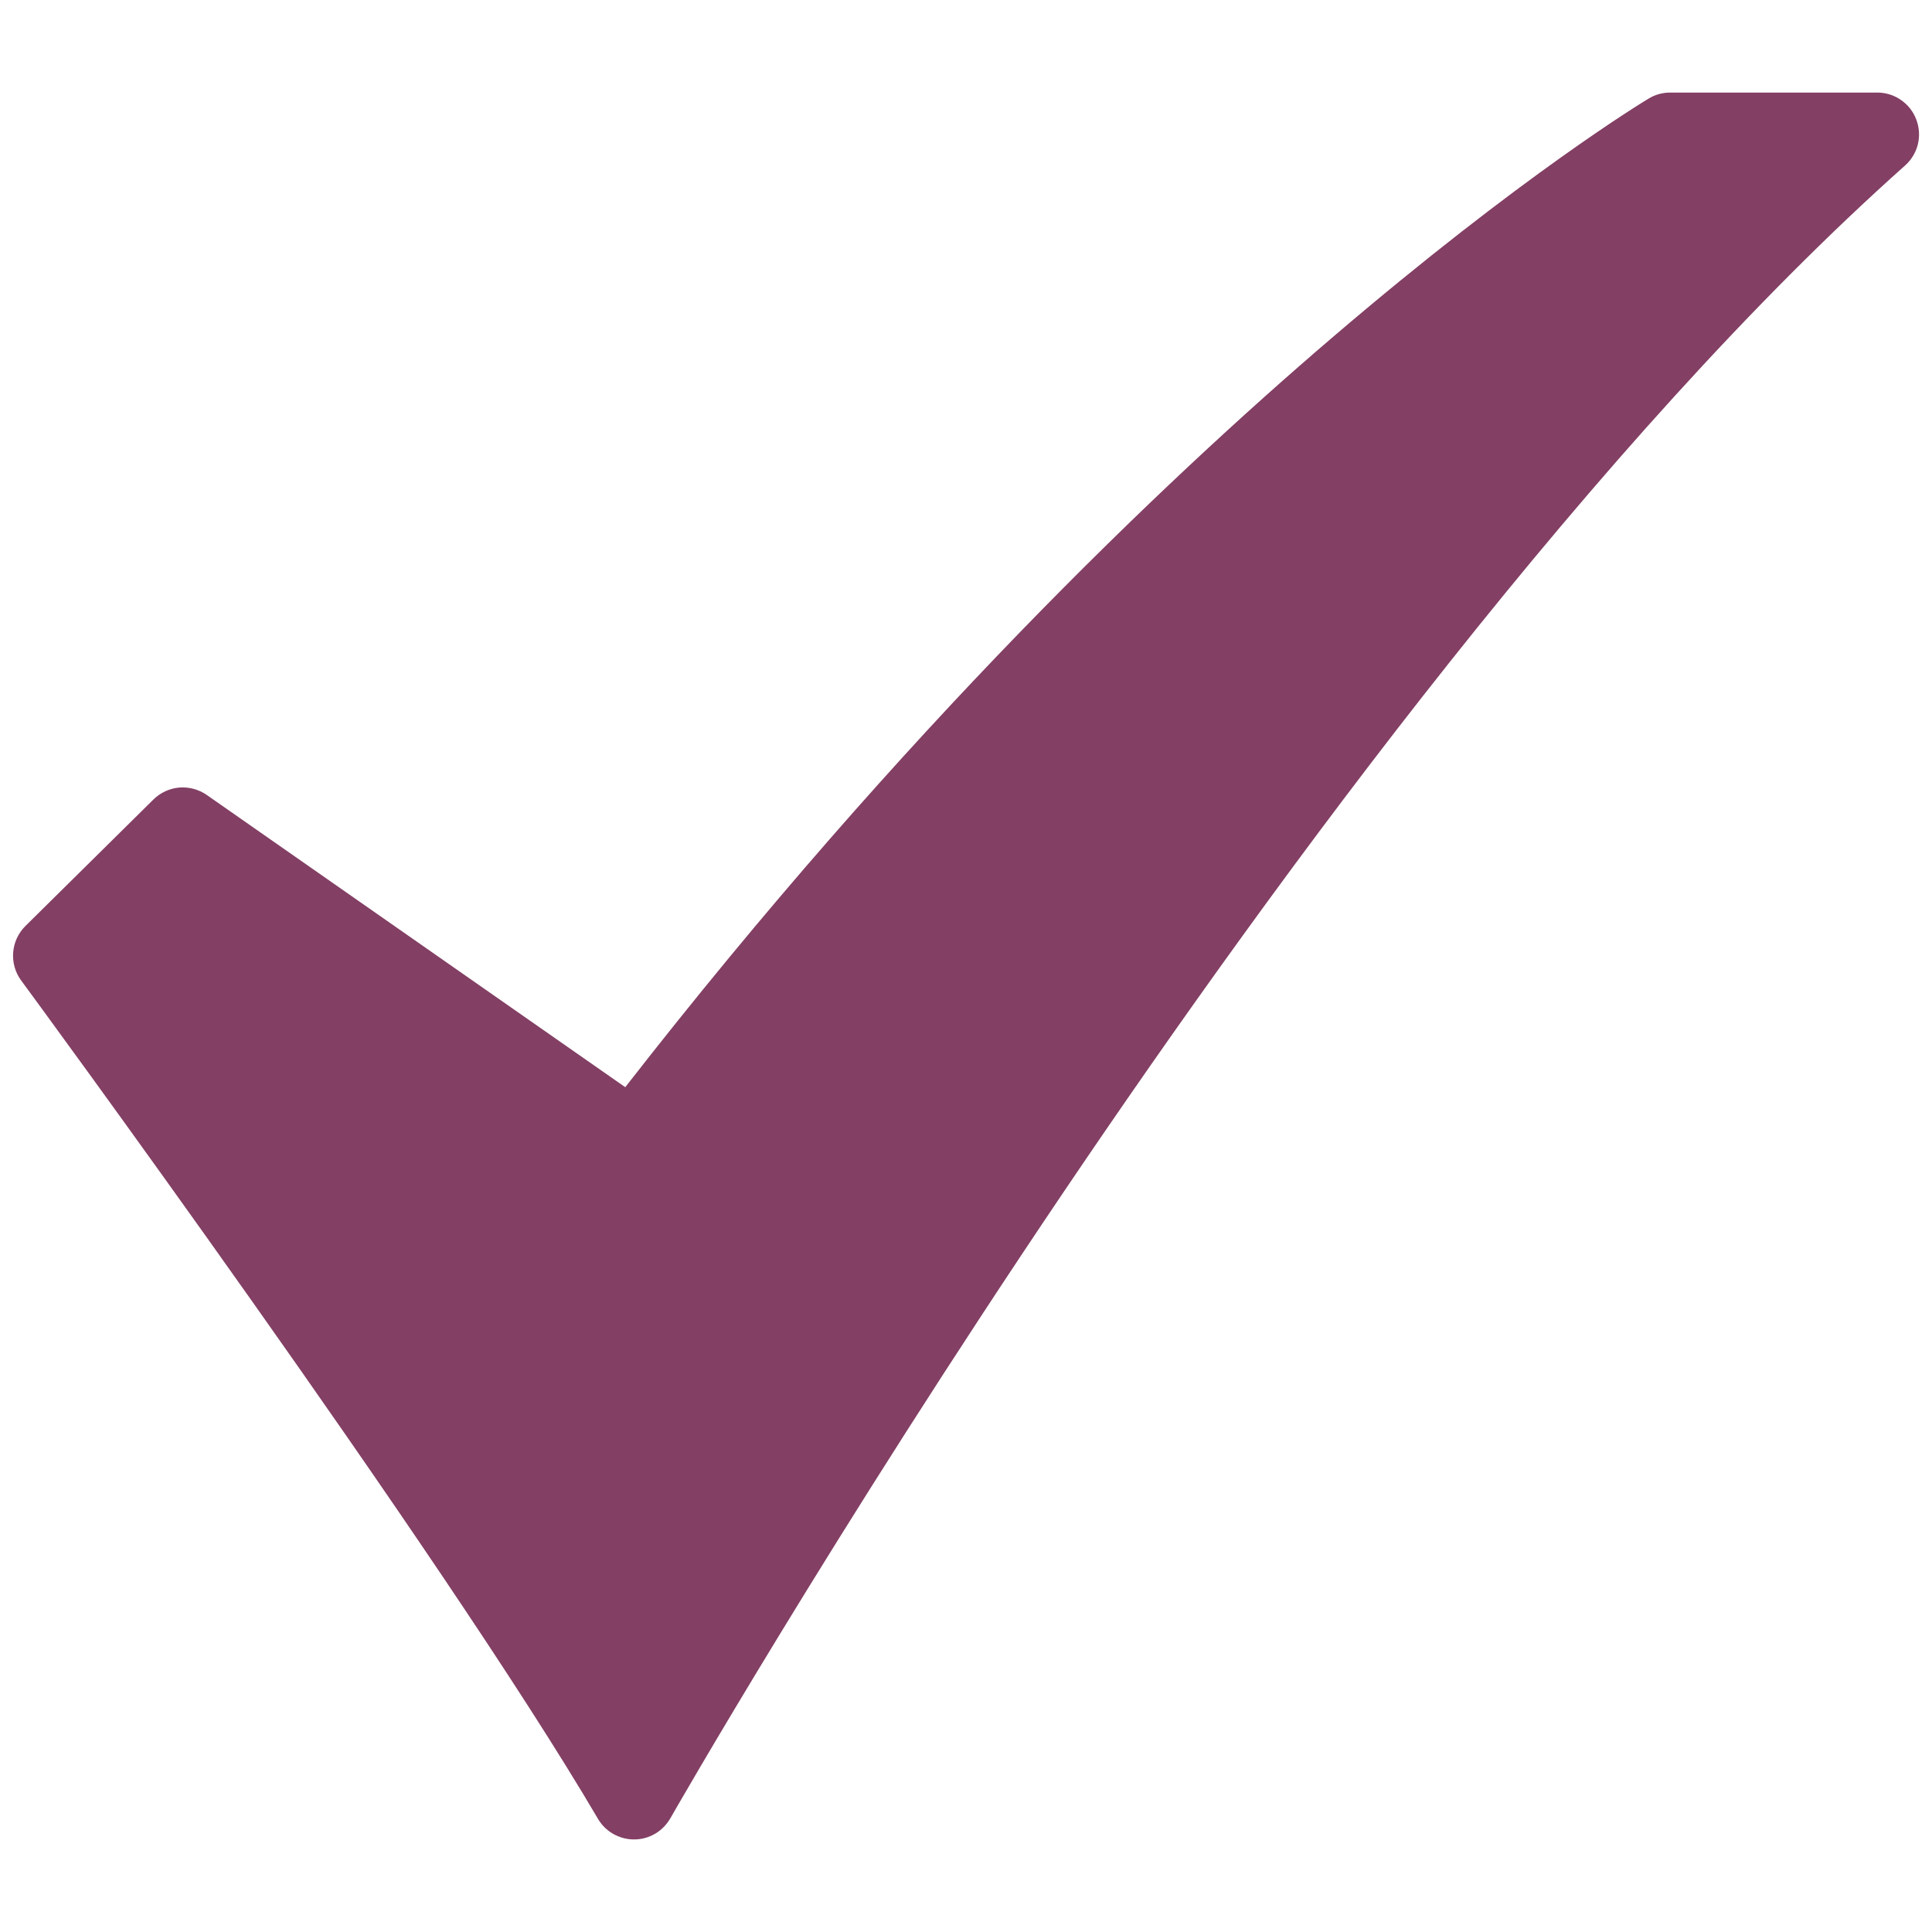 <?xml version="1.0" encoding="UTF-8"?> <svg xmlns="http://www.w3.org/2000/svg" width="22" height="22" viewBox="0 0 22 22" fill="none"><path d="M7.219 20.946C7.136 20.946 7.055 20.924 6.983 20.883C6.911 20.842 6.851 20.783 6.809 20.711C5.03 17.68 0.289 11.229 0.241 11.165C0.173 11.073 0.141 10.959 0.15 10.845C0.159 10.731 0.209 10.624 0.29 10.544L1.747 9.104C1.826 9.026 1.93 8.978 2.041 8.968C2.152 8.959 2.263 8.989 2.354 9.052L7.12 12.38C10.288 8.31 13.233 5.501 15.168 3.846C17.337 1.99 18.716 1.157 18.774 1.122C18.848 1.077 18.933 1.054 19.019 1.054H21.376C21.473 1.054 21.567 1.083 21.646 1.138C21.726 1.193 21.787 1.27 21.821 1.361C21.855 1.451 21.862 1.549 21.839 1.643C21.816 1.737 21.765 1.821 21.693 1.885C18.198 4.998 14.564 9.944 12.131 13.545C9.487 17.459 7.651 20.674 7.633 20.706C7.591 20.778 7.532 20.839 7.46 20.881C7.388 20.923 7.306 20.946 7.222 20.946L7.219 20.946Z" fill="#833F64"></path></svg> 